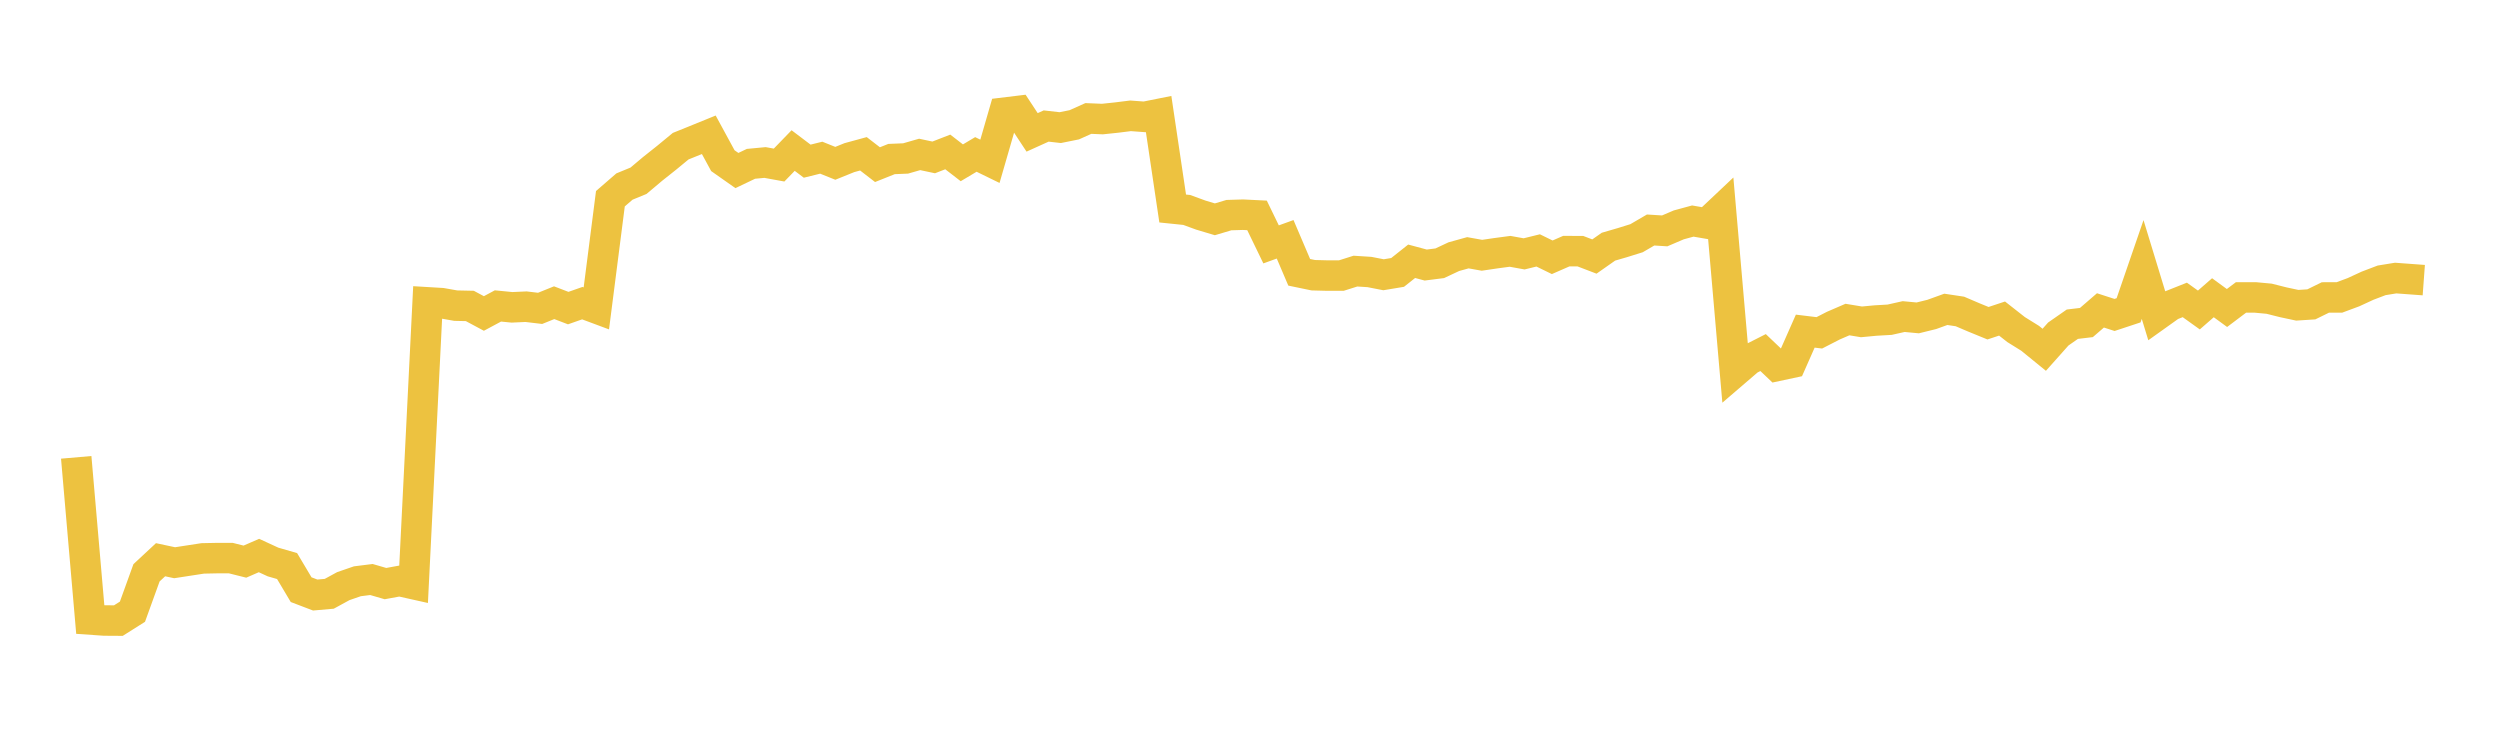 <svg width="164" height="48" xmlns="http://www.w3.org/2000/svg" xmlns:xlink="http://www.w3.org/1999/xlink"><path fill="none" stroke="rgb(237,194,64)" stroke-width="2" d="M5,30.002L5.922,40.641L6.844,40.705L7.766,40.711L8.689,40.128L9.611,37.576L10.533,36.718L11.455,36.915L12.377,36.773L13.299,36.631L14.222,36.612L15.144,36.612L16.066,36.843L16.988,36.442L17.91,36.867L18.832,37.133L19.754,38.682L20.677,39.034L21.599,38.953L22.521,38.45L23.443,38.132L24.365,38.016L25.287,38.284L26.21,38.115L27.132,38.321L28.054,19.832L28.976,19.887L29.898,20.05L30.82,20.07L31.743,20.564L32.665,20.07L33.587,20.161L34.509,20.119L35.431,20.229L36.353,19.857L37.275,20.211L38.198,19.887L39.12,20.231L40.042,13.036L40.964,12.237L41.886,11.858L42.808,11.082L43.731,10.349L44.653,9.589L45.575,9.217L46.497,8.842L47.419,10.539L48.341,11.187L49.263,10.747L50.186,10.66L51.108,10.828L52.03,9.876L52.952,10.573L53.874,10.344L54.796,10.714L55.719,10.341L56.641,10.089L57.563,10.801L58.485,10.433L59.407,10.395L60.329,10.13L61.251,10.326L62.174,9.967L63.096,10.68L64.018,10.131L64.94,10.581L65.862,7.393L66.784,7.281L67.707,8.684L68.629,8.267L69.551,8.372L70.473,8.186L71.395,7.772L72.317,7.81L73.24,7.713L74.162,7.598L75.084,7.666L76.006,7.481L76.928,13.678L77.85,13.773L78.772,14.11L79.695,14.387L80.617,14.112L81.539,14.084L82.461,14.13L83.383,16.032L84.305,15.698L85.228,17.863L86.15,18.054L87.072,18.078L87.994,18.077L88.916,17.785L89.838,17.844L90.76,18.024L91.683,17.871L92.605,17.139L93.527,17.387L94.449,17.27L95.371,16.837L96.293,16.581L97.216,16.746L98.138,16.61L99.06,16.487L99.982,16.654L100.904,16.427L101.826,16.878L102.749,16.474L103.671,16.476L104.593,16.829L105.515,16.182L106.437,15.914L107.359,15.626L108.281,15.088L109.204,15.146L110.126,14.752L111.048,14.501L111.97,14.66L112.892,13.79L113.814,24.388L114.737,23.596L115.659,23.128L116.581,24.006L117.503,23.809L118.425,21.722L119.347,21.834L120.269,21.361L121.192,20.962L122.114,21.114L123.036,21.027L123.958,20.974L124.88,20.767L125.802,20.854L126.725,20.626L127.647,20.293L128.569,20.432L129.491,20.826L130.413,21.203L131.335,20.897L132.257,21.621L133.18,22.195L134.102,22.946L135.024,21.911L135.946,21.268L136.868,21.158L137.79,20.362L138.713,20.661L139.635,20.356L140.557,17.678L141.479,20.699L142.401,20.041L143.323,19.674L144.246,20.336L145.168,19.531L146.09,20.205L147.012,19.51L147.934,19.51L148.856,19.596L149.778,19.828L150.701,20.025L151.623,19.966L152.545,19.514L153.467,19.511L154.389,19.168L155.311,18.742L156.234,18.391L157.156,18.241L158.078,18.309L159,18.377"></path></svg>